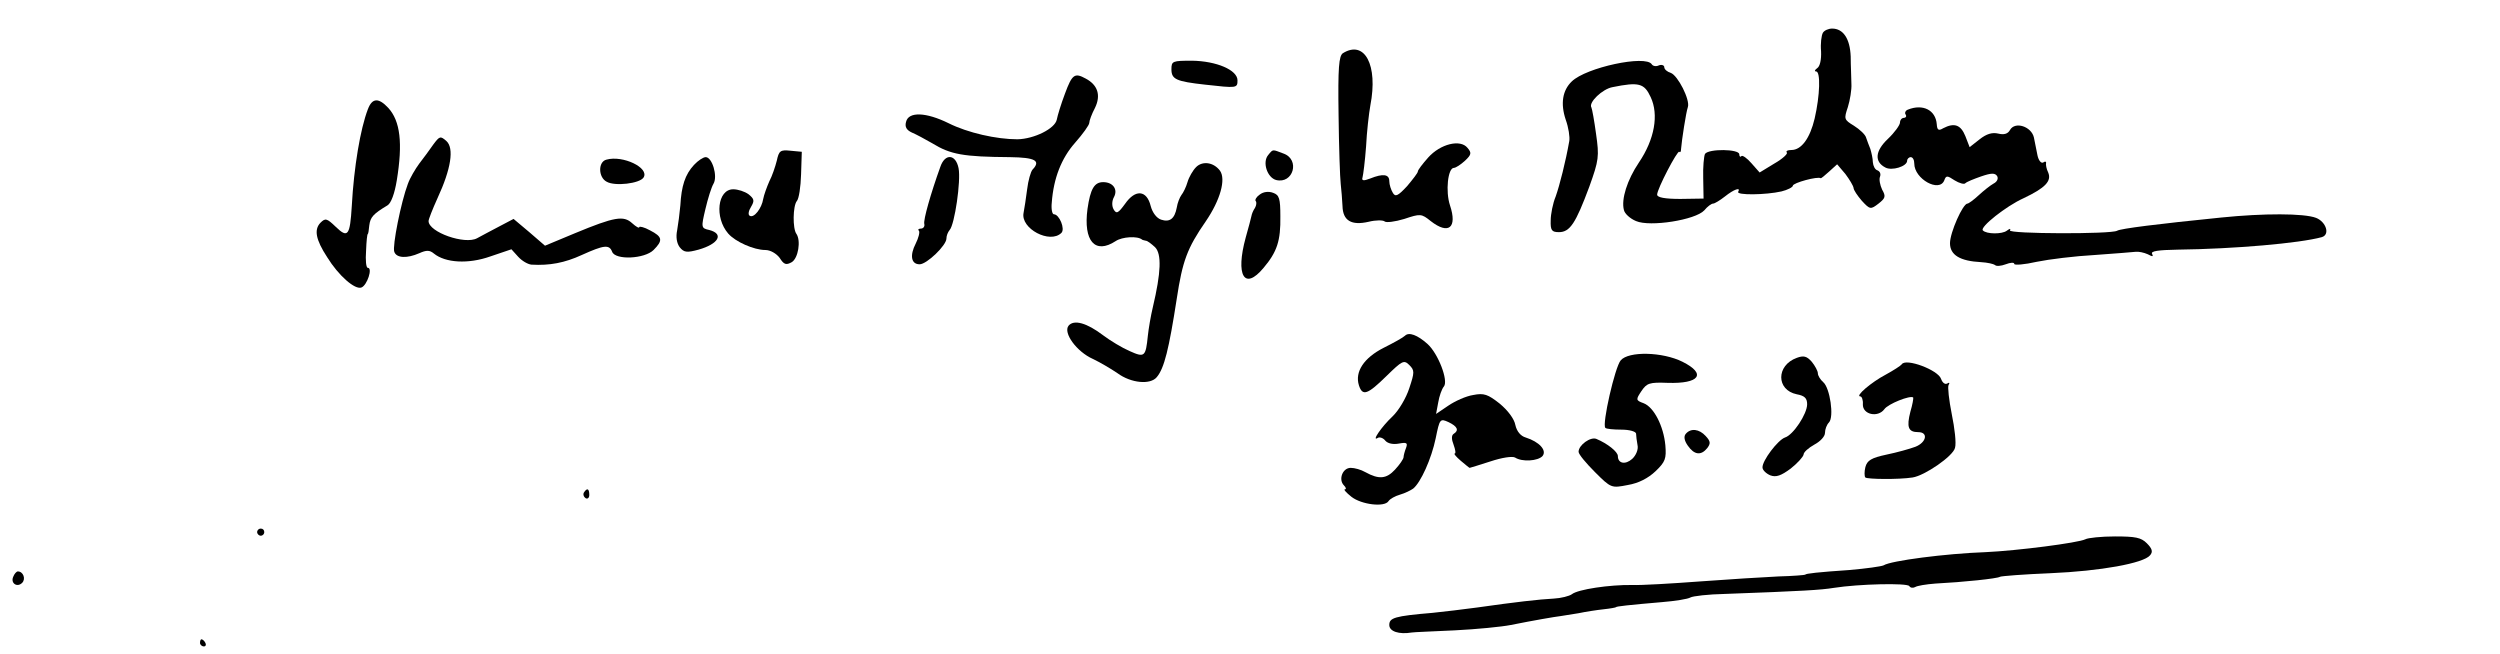  <svg version="1.0" xmlns="http://www.w3.org/2000/svg" width="700pt" height="183pt" viewBox="0 0 700 183" preserveAspectRatio="xMidYMid meet">
<g transform="translate(0,183) scale(0.1,-0.1)" fill="#000000" stroke="none">
<path d="M5104 1738 c-4 -7 -7 -30 -5 -52 1 -23 -3 -42 -11 -47 -7 -5 -8 -9
-3 -9 13 0 11 -67 -4 -132 -13 -55 -37 -88 -65 -88 -11 0 -16 -3 -13 -7 4 -3
-12 -18 -35 -31 l-41 -25 -23 26 c-12 14 -25 23 -28 20 -3 -4 -6 -1 -6 5 0 15
-86 16 -96 1 -3 -6 -6 -37 -5 -68 l1 -57 -65 -1 c-43 0 -65 4 -65 12 0 16 57
125 62 120 3 -3 5 1 5 8 2 25 14 103 19 117 7 20 -28 89 -48 96 -10 3 -18 10
-18 16 0 5 -7 8 -15 5 -8 -4 -17 -2 -20 3 -17 27 -184 -9 -224 -48 -26 -25
-32 -62 -17 -107 8 -22 12 -49 10 -60 -10 -57 -27 -124 -38 -155 -8 -19 -14
-50 -14 -67 -1 -28 3 -33 23 -33 31 0 47 25 85 127 27 75 28 85 19 148 -5 37
-11 70 -13 74 -9 14 31 52 59 57 74 15 89 11 107 -28 23 -49 11 -118 -33 -183
-33 -49 -50 -103 -42 -133 2 -10 17 -24 34 -31 39 -17 166 3 191 30 9 11 20
19 25 19 4 0 19 9 33 20 25 20 45 27 37 13 -6 -10 77 -9 121 1 17 4 32 12 32
16 0 8 70 27 78 21 1 -1 12 8 24 19 l22 20 23 -27 c12 -16 22 -33 23 -39 0 -6
11 -22 23 -36 23 -25 25 -25 47 -8 19 15 21 20 10 39 -6 13 -9 29 -6 36 3 8 0
15 -7 18 -7 2 -12 12 -13 23 0 10 -4 27 -7 37 -4 9 -9 24 -12 32 -2 8 -18 23
-34 33 -28 17 -28 19 -17 52 6 19 11 49 10 65 0 17 -2 51 -2 77 -2 50 -21 78
-52 78 -10 0 -22 -5 -26 -12z"></path>
<path d="M3760 1681 c-11 -8 -14 -39 -12 -173 1 -90 4 -176 6 -193 2 -16 4
-44 5 -62 1 -41 25 -55 73 -44 20 5 40 5 45 1 4 -4 29 -1 55 7 45 15 48 15 74
-6 50 -39 75 -19 54 44 -13 39 -6 105 11 105 5 0 19 9 31 20 18 17 19 22 7 36
-20 25 -76 11 -110 -27 -16 -18 -29 -35 -29 -39 0 -4 -14 -22 -30 -41 -26 -28
-33 -31 -40 -19 -5 8 -10 23 -10 33 0 19 -17 22 -54 7 -18 -7 -24 -6 -21 3 2
7 7 46 10 87 2 41 8 93 12 115 22 113 -16 184 -77 146z"></path>
<path d="M3280 1636 c0 -28 13 -34 94 -43 89 -10 91 -10 91 12 0 29 -59 54
-127 55 -55 0 -58 -1 -58 -24z"></path>
<path d="M2982 1568 c-11 -29 -21 -62 -23 -73 -5 -25 -63 -54 -110 -55 -59 0
-139 18 -193 45 -63 31 -112 33 -119 4 -4 -14 1 -23 16 -30 12 -5 38 -19 57
-30 52 -32 88 -38 218 -39 71 -1 87 -10 63 -35 -5 -6 -12 -30 -15 -55 -3 -25
-8 -55 -10 -66 -9 -44 74 -88 106 -56 11 11 -6 52 -21 52 -5 0 -8 15 -6 33 5
68 27 124 65 167 22 25 40 50 40 56 0 6 7 25 16 42 17 35 8 64 -26 82 -31 17
-38 12 -58 -42z"></path>
<path d="M1030 1524 c-21 -55 -39 -161 -45 -271 -5 -83 -11 -91 -45 -58 -25
24 -29 25 -43 11 -18 -19 -13 -47 19 -96 32 -52 78 -92 96 -85 16 6 32 55 18
55 -5 0 -7 21 -5 48 1 26 3 47 5 47 1 0 3 11 4 24 3 23 11 32 51 56 10 6 20
33 26 70 17 104 10 166 -24 203 -27 29 -45 28 -57 -4z"></path>
<path d="M5342 1523 c-6 -2 -10 -9 -6 -14 3 -5 0 -9 -5 -9 -6 0 -11 -6 -11
-13 0 -7 -15 -28 -34 -46 -36 -34 -38 -64 -7 -80 18 -10 61 3 61 19 0 5 5 10
10 10 6 0 10 -8 10 -18 0 -43 70 -82 84 -47 5 14 8 14 29 0 13 -8 27 -12 30
-8 4 4 24 12 44 19 29 10 39 10 45 1 4 -7 0 -16 -10 -21 -9 -5 -28 -20 -42
-33 -14 -13 -28 -23 -31 -23 -13 0 -49 -81 -49 -111 0 -33 28 -50 87 -53 18
-1 35 -5 39 -8 3 -4 17 -3 30 2 13 5 24 6 24 1 0 -4 28 -2 63 6 34 7 107 16
162 19 55 4 107 8 115 9 8 1 23 -2 34 -7 13 -7 16 -7 12 1 -5 8 17 11 71 12
160 2 342 18 404 35 24 7 12 43 -16 54 -34 13 -147 13 -265 1 -179 -18 -282
-31 -292 -37 -16 -10 -306 -9 -300 1 3 6 -1 5 -9 -1 -13 -10 -57 -10 -67 1 -9
9 65 68 114 90 61 29 79 48 69 72 -5 10 -7 22 -6 26 1 5 -3 6 -8 2 -6 -3 -13
6 -16 20 -3 14 -7 36 -10 50 -7 31 -53 46 -67 21 -6 -11 -17 -14 -33 -10 -17
4 -33 -1 -52 -16 l-28 -22 -12 31 c-13 32 -31 38 -62 22 -13 -8 -17 -5 -18 11
-3 40 -39 58 -81 41z"></path>
<path d="M1213 1425 c-10 -14 -27 -38 -39 -53 -11 -15 -26 -40 -32 -57 -19
-50 -44 -175 -38 -190 6 -18 36 -19 70 -4 20 9 29 9 41 -1 32 -26 96 -30 158
-8 l59 20 19 -21 c11 -12 27 -21 37 -22 51 -3 93 5 141 27 62 28 77 30 85 9 9
-24 91 -20 116 5 27 27 25 37 -10 55 -16 9 -30 12 -30 9 0 -4 -9 1 -20 11 -24
22 -49 18 -160 -28 l-84 -35 -44 38 -44 37 -40 -21 c-22 -12 -50 -26 -62 -33
-34 -19 -136 17 -136 48 0 5 11 33 25 64 38 82 47 140 25 160 -17 15 -19 14
-37 -10z"></path>
<path d="M2175 1380 c-4 -16 -13 -43 -21 -58 -7 -16 -15 -38 -17 -49 -4 -26
-26 -55 -38 -47 -5 3 -3 14 4 25 10 17 9 22 -7 35 -11 8 -30 14 -43 14 -44 0
-53 -79 -14 -124 20 -23 72 -46 104 -46 14 0 31 -10 40 -22 12 -19 18 -21 34
-12 18 11 26 60 13 79 -11 15 -10 78 1 92 6 6 11 40 12 75 l2 63 -32 3 c-28 3
-32 0 -38 -28z"></path>
<path d="M3551 1396 c-17 -20 -3 -63 22 -70 48 -12 68 57 21 74 -32 12 -29 13
-43 -4z"></path>
<path d="M1698 1383 c-24 -6 -23 -50 1 -62 23 -13 92 -5 103 12 17 27 -58 63
-104 50z"></path>
<path d="M1943 1368 c-25 -27 -35 -59 -38 -113 -2 -22 -6 -53 -9 -70 -4 -19
-1 -36 7 -47 12 -15 20 -16 53 -7 56 16 72 44 30 55 -23 5 -23 7 -11 58 7 30
17 62 23 72 12 21 -4 74 -22 74 -7 0 -22 -10 -33 -22z"></path>
<path d="M2633 1363 c-27 -75 -48 -149 -45 -160 2 -7 -3 -13 -9 -13 -7 0 -10
-3 -6 -6 3 -4 -1 -20 -9 -36 -17 -33 -13 -58 11 -58 20 0 75 53 75 72 0 8 4
18 9 24 14 15 32 138 25 173 -8 40 -38 42 -51 4z"></path>
<path d="M3349 1362 c-9 -9 -20 -28 -24 -42 -4 -14 -12 -30 -17 -36 -5 -7 -11
-22 -13 -35 -6 -32 -20 -42 -44 -34 -12 4 -24 19 -29 38 -11 45 -43 48 -72 6
-19 -26 -24 -29 -32 -15 -5 9 -5 23 1 34 12 22 -3 42 -30 42 -25 0 -36 -19
-44 -75 -12 -90 21 -128 79 -90 18 12 61 15 74 4 1 -1 6 -2 10 -3 5 0 16 -9
26 -18 19 -19 17 -71 -6 -168 -6 -25 -12 -61 -14 -80 -6 -59 -9 -62 -51 -43
-21 9 -54 29 -74 44 -46 35 -82 45 -97 27 -16 -20 23 -73 68 -93 19 -9 50 -27
69 -40 38 -28 92 -33 110 -11 21 25 34 78 56 220 16 105 29 141 81 216 41 60
57 118 40 142 -18 24 -49 28 -67 10z"></path>
<path d="M3527 1285 c-9 -6 -14 -15 -11 -18 3 -3 2 -12 -2 -19 -5 -7 -9 -17
-10 -23 -1 -5 -8 -32 -16 -60 -29 -106 -4 -150 50 -85 38 45 48 76 47 144 0
50 -3 60 -20 66 -13 5 -28 3 -38 -5z"></path>
<path d="M3934 890 c-5 -5 -32 -20 -60 -34 -55 -28 -81 -67 -69 -105 10 -31
24 -26 77 26 44 43 49 46 64 31 15 -15 15 -20 0 -65 -9 -28 -30 -63 -47 -79
-31 -29 -60 -72 -41 -60 5 3 15 0 21 -8 7 -8 22 -11 38 -8 22 4 25 2 20 -12
-4 -10 -7 -22 -7 -26 0 -5 -11 -21 -24 -35 -24 -26 -45 -28 -83 -7 -12 7 -30
12 -41 12 -23 0 -35 -33 -19 -49 6 -6 7 -11 3 -11 -5 0 3 -9 18 -21 28 -22 93
-30 104 -12 4 6 18 14 32 18 14 4 30 12 37 17 21 17 51 83 63 141 11 54 12 56
36 45 25 -12 30 -23 14 -33 -6 -4 -6 -15 0 -30 5 -14 7 -25 3 -25 -3 0 4 -9
17 -20 13 -11 24 -20 25 -20 1 0 27 8 58 18 33 11 61 15 69 11 20 -13 64 -10
77 4 13 16 -9 40 -47 52 -14 4 -25 17 -29 35 -3 17 -21 41 -44 60 -33 26 -44
30 -74 24 -20 -3 -51 -17 -70 -30 l-34 -23 6 32 c3 18 10 38 16 45 13 16 -16
92 -46 119 -28 25 -52 34 -63 23z"></path>
<path d="M4538 821 c-16 -18 -53 -180 -43 -189 2 -3 23 -5 45 -5 22 0 40 -5
41 -11 0 -6 2 -21 4 -32 3 -12 -4 -29 -15 -39 -19 -17 -40 -13 -40 8 0 12 -29
35 -60 48 -16 7 -50 -17 -50 -36 0 -7 21 -32 46 -57 45 -45 46 -45 92 -36 30
5 57 19 78 39 27 26 30 35 27 72 -5 54 -32 107 -61 118 -22 8 -22 10 -6 34 15
22 22 25 73 23 90 -3 110 25 42 59 -56 28 -151 30 -173 4z"></path>
<path d="M5031 828 c-58 -21 -58 -90 0 -102 22 -4 29 -11 29 -28 0 -27 -39
-86 -62 -93 -20 -7 -64 -65 -63 -84 0 -7 10 -17 22 -22 16 -6 30 -1 57 19 19
15 35 33 36 39 0 7 14 19 30 28 17 9 30 23 30 33 0 10 5 23 11 29 15 15 3 97
-16 113 -8 7 -15 18 -15 25 0 6 -8 21 -17 32 -14 16 -23 18 -42 11z"></path>
<path d="M5325 810 c-3 -4 -23 -17 -45 -29 -40 -21 -87 -61 -71 -61 4 0 8 -10
7 -22 -1 -29 42 -38 60 -14 10 15 73 40 81 33 1 -2 -2 -20 -8 -40 -11 -43 -6
-57 22 -57 29 0 23 -29 -8 -41 -16 -6 -52 -16 -81 -22 -42 -9 -54 -16 -59 -35
-3 -12 -3 -26 0 -29 6 -5 93 -6 132 0 34 5 114 60 119 83 4 13 -1 55 -9 94 -8
40 -12 77 -9 82 4 6 2 8 -4 4 -6 -3 -13 2 -17 13 -8 25 -99 59 -110 41z"></path>
<path d="M4720 615 c-6 -7 -4 -19 6 -33 18 -26 37 -28 54 -7 10 13 10 19 -4
34 -18 20 -42 23 -56 6z"></path>
<path d="M1635 451 c-3 -5 -1 -12 5 -16 5 -3 10 1 10 9 0 18 -6 21 -15 7z"></path>
<path d="M720 340 c0 -5 5 -10 10 -10 6 0 10 5 10 10 0 6 -4 10 -10 10 -5 0
-10 -4 -10 -10z"></path>
<path d="M5839 320 c-20 -10 -191 -32 -279 -36 -112 -4 -266 -24 -286 -37 -6
-3 -49 -9 -95 -13 -88 -6 -124 -10 -124 -13 0 -1 -34 -4 -75 -5 -41 -2 -140
-8 -220 -14 -80 -6 -165 -11 -190 -10 -62 1 -152 -12 -169 -26 -7 -5 -30 -11
-50 -12 -40 -2 -110 -10 -215 -25 -38 -5 -94 -12 -125 -15 -107 -9 -121 -14
-121 -34 0 -18 27 -27 63 -21 4 1 58 3 120 6 61 3 132 10 157 15 65 13 123 23
140 25 8 1 31 5 50 8 19 4 51 9 70 11 19 2 35 5 35 6 0 2 34 6 128 14 38 3 74
9 80 13 7 4 50 9 97 10 219 8 268 11 305 17 70 11 205 14 211 5 3 -5 10 -6 16
-3 6 4 31 8 57 10 78 4 174 14 181 19 3 2 67 7 141 10 141 6 261 28 279 50 9
10 6 19 -9 34 -16 16 -32 19 -89 19 -38 0 -76 -4 -83 -8z"></path>
<path d="M37 215 c-8 -18 11 -31 25 -17 11 11 3 32 -12 32 -4 0 -10 -7 -13
-15z"></path>
<path d="M560 30 c0 -5 5 -10 11 -10 5 0 7 5 4 10 -3 6 -8 10 -11 10 -2 0 -4
-4 -4 -10z"></path>
</g>
</svg>